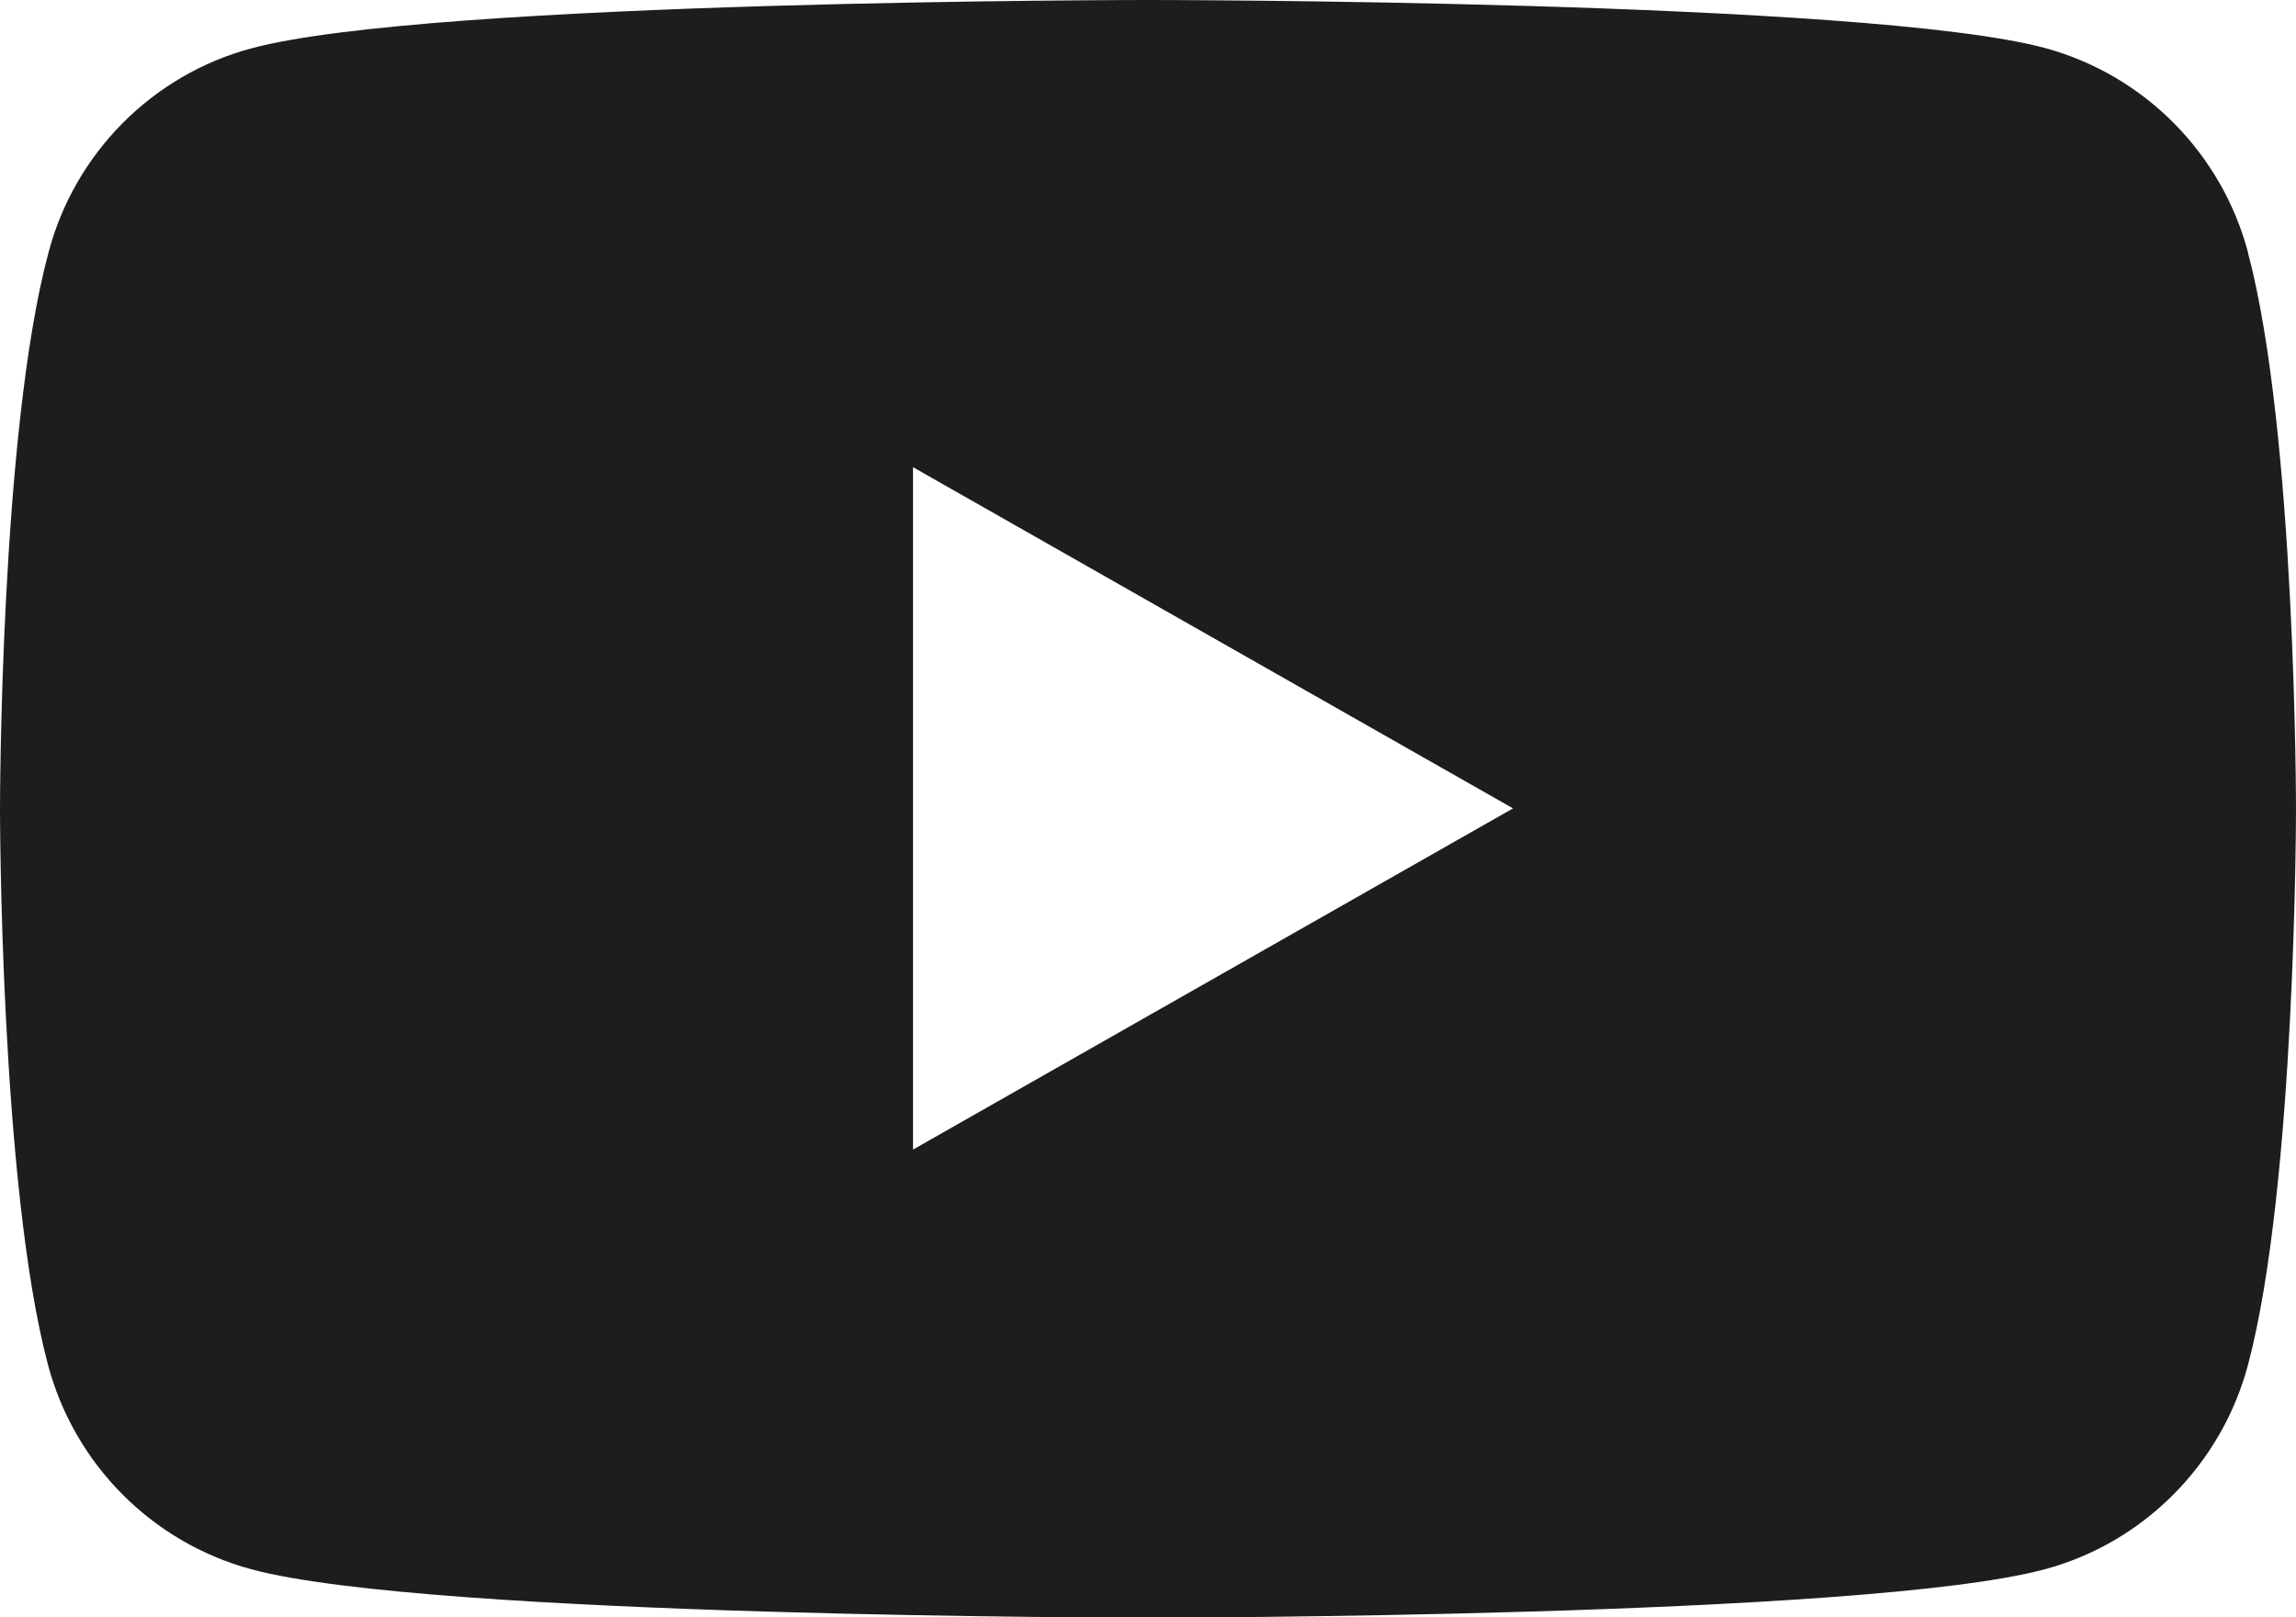 <?xml version="1.0" encoding="UTF-8"?>
<svg xmlns="http://www.w3.org/2000/svg" version="1.1" viewBox="0 0 512 360.7">
  <defs>
    <style>
      .cls-1 {
        fill: #1d1d1b;
      }
    </style>
  </defs>
  <!-- Generator: Adobe Illustrator 28.7.1, SVG Export Plug-In . SVG Version: 1.2.0 Build 142)  -->
  <g>
    <g id="Calque_1">
      <g id="Calque_1-2" data-name="Calque_1">
        <g id="Capa_1">
          <path class="cls-1" d="M501.3,56.3c-5.9-22.2-23.2-39.6-45.3-45.6C416.1,0,256,0,256,0c0,0-160.1,0-200,10.8-22,5.9-39.4,23.4-45.2,45.6C0,96.5,0,180.4,0,180.4c0,0,0,83.8,10.7,124,5.9,22.2,23.2,39.6,45.3,45.6,39.9,10.8,200,10.8,200,10.8,0,0,160.1,0,200-10.8,22-5.9,39.4-23.4,45.3-45.6,10.7-40.2,10.7-124,10.7-124,0,0,0-83.8-10.7-124h0ZM203.6,256.5V104.2l133.8,76.1-133.8,76.1h0Z"/>
        </g>
      </g>
    </g>
  </g>
</svg>